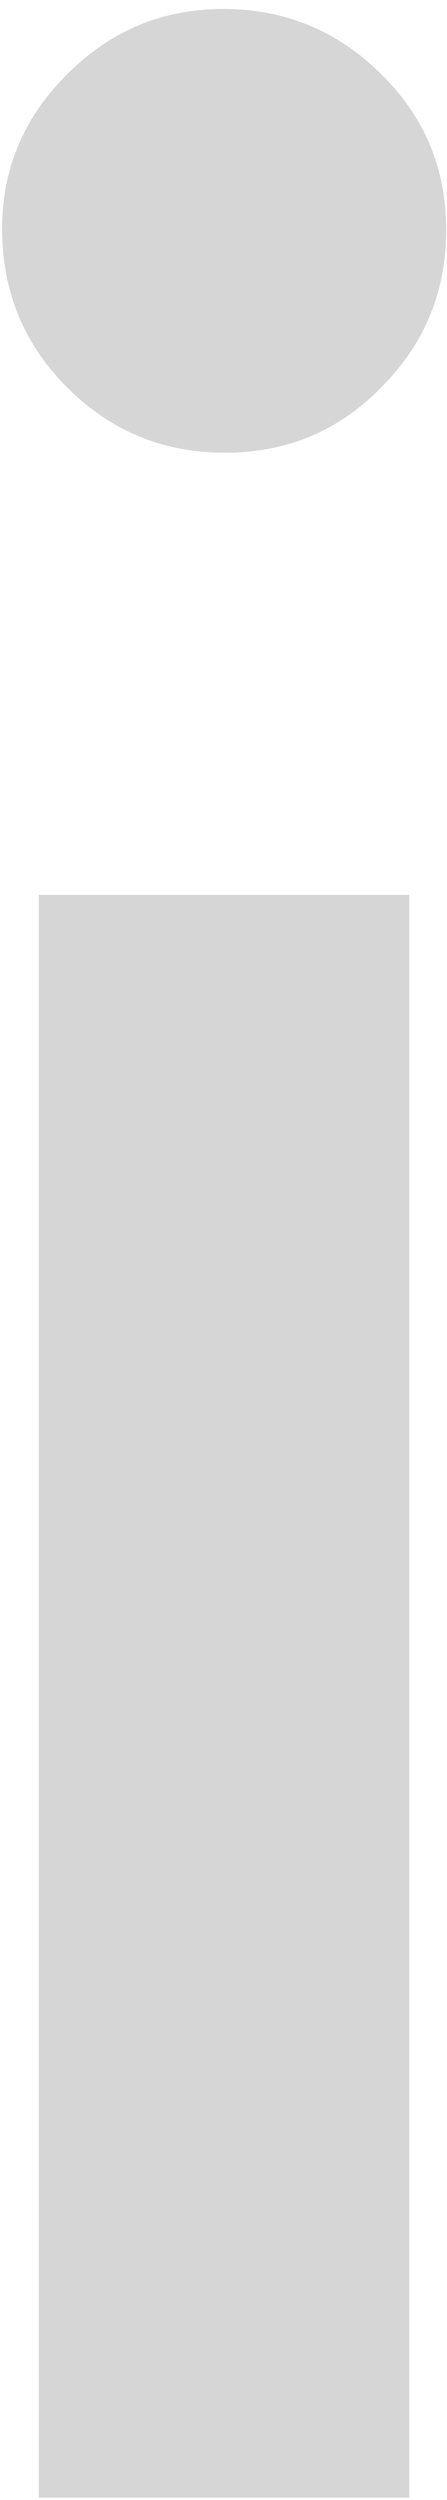 <svg width="29" height="162" viewBox="0 0 29 162" fill="none" xmlns="http://www.w3.org/2000/svg">
<path d="M0.138 14.804C0.138 10.947 1.543 7.604 4.366 4.8C7.188 1.982 10.551 0.579 14.495 0.579C18.439 0.579 21.896 1.982 24.719 4.8C27.542 7.55 28.947 10.921 28.947 14.911C28.947 18.902 27.542 22.3 24.719 25.118C21.964 27.936 18.587 29.338 14.59 29.338C10.592 29.338 7.188 27.936 4.366 25.118C1.543 22.3 0.138 18.875 0.138 14.817V14.804ZM26.556 57.988V161.858H2.515V57.988H26.556Z" fill="#D6D6D6"/>
</svg>
